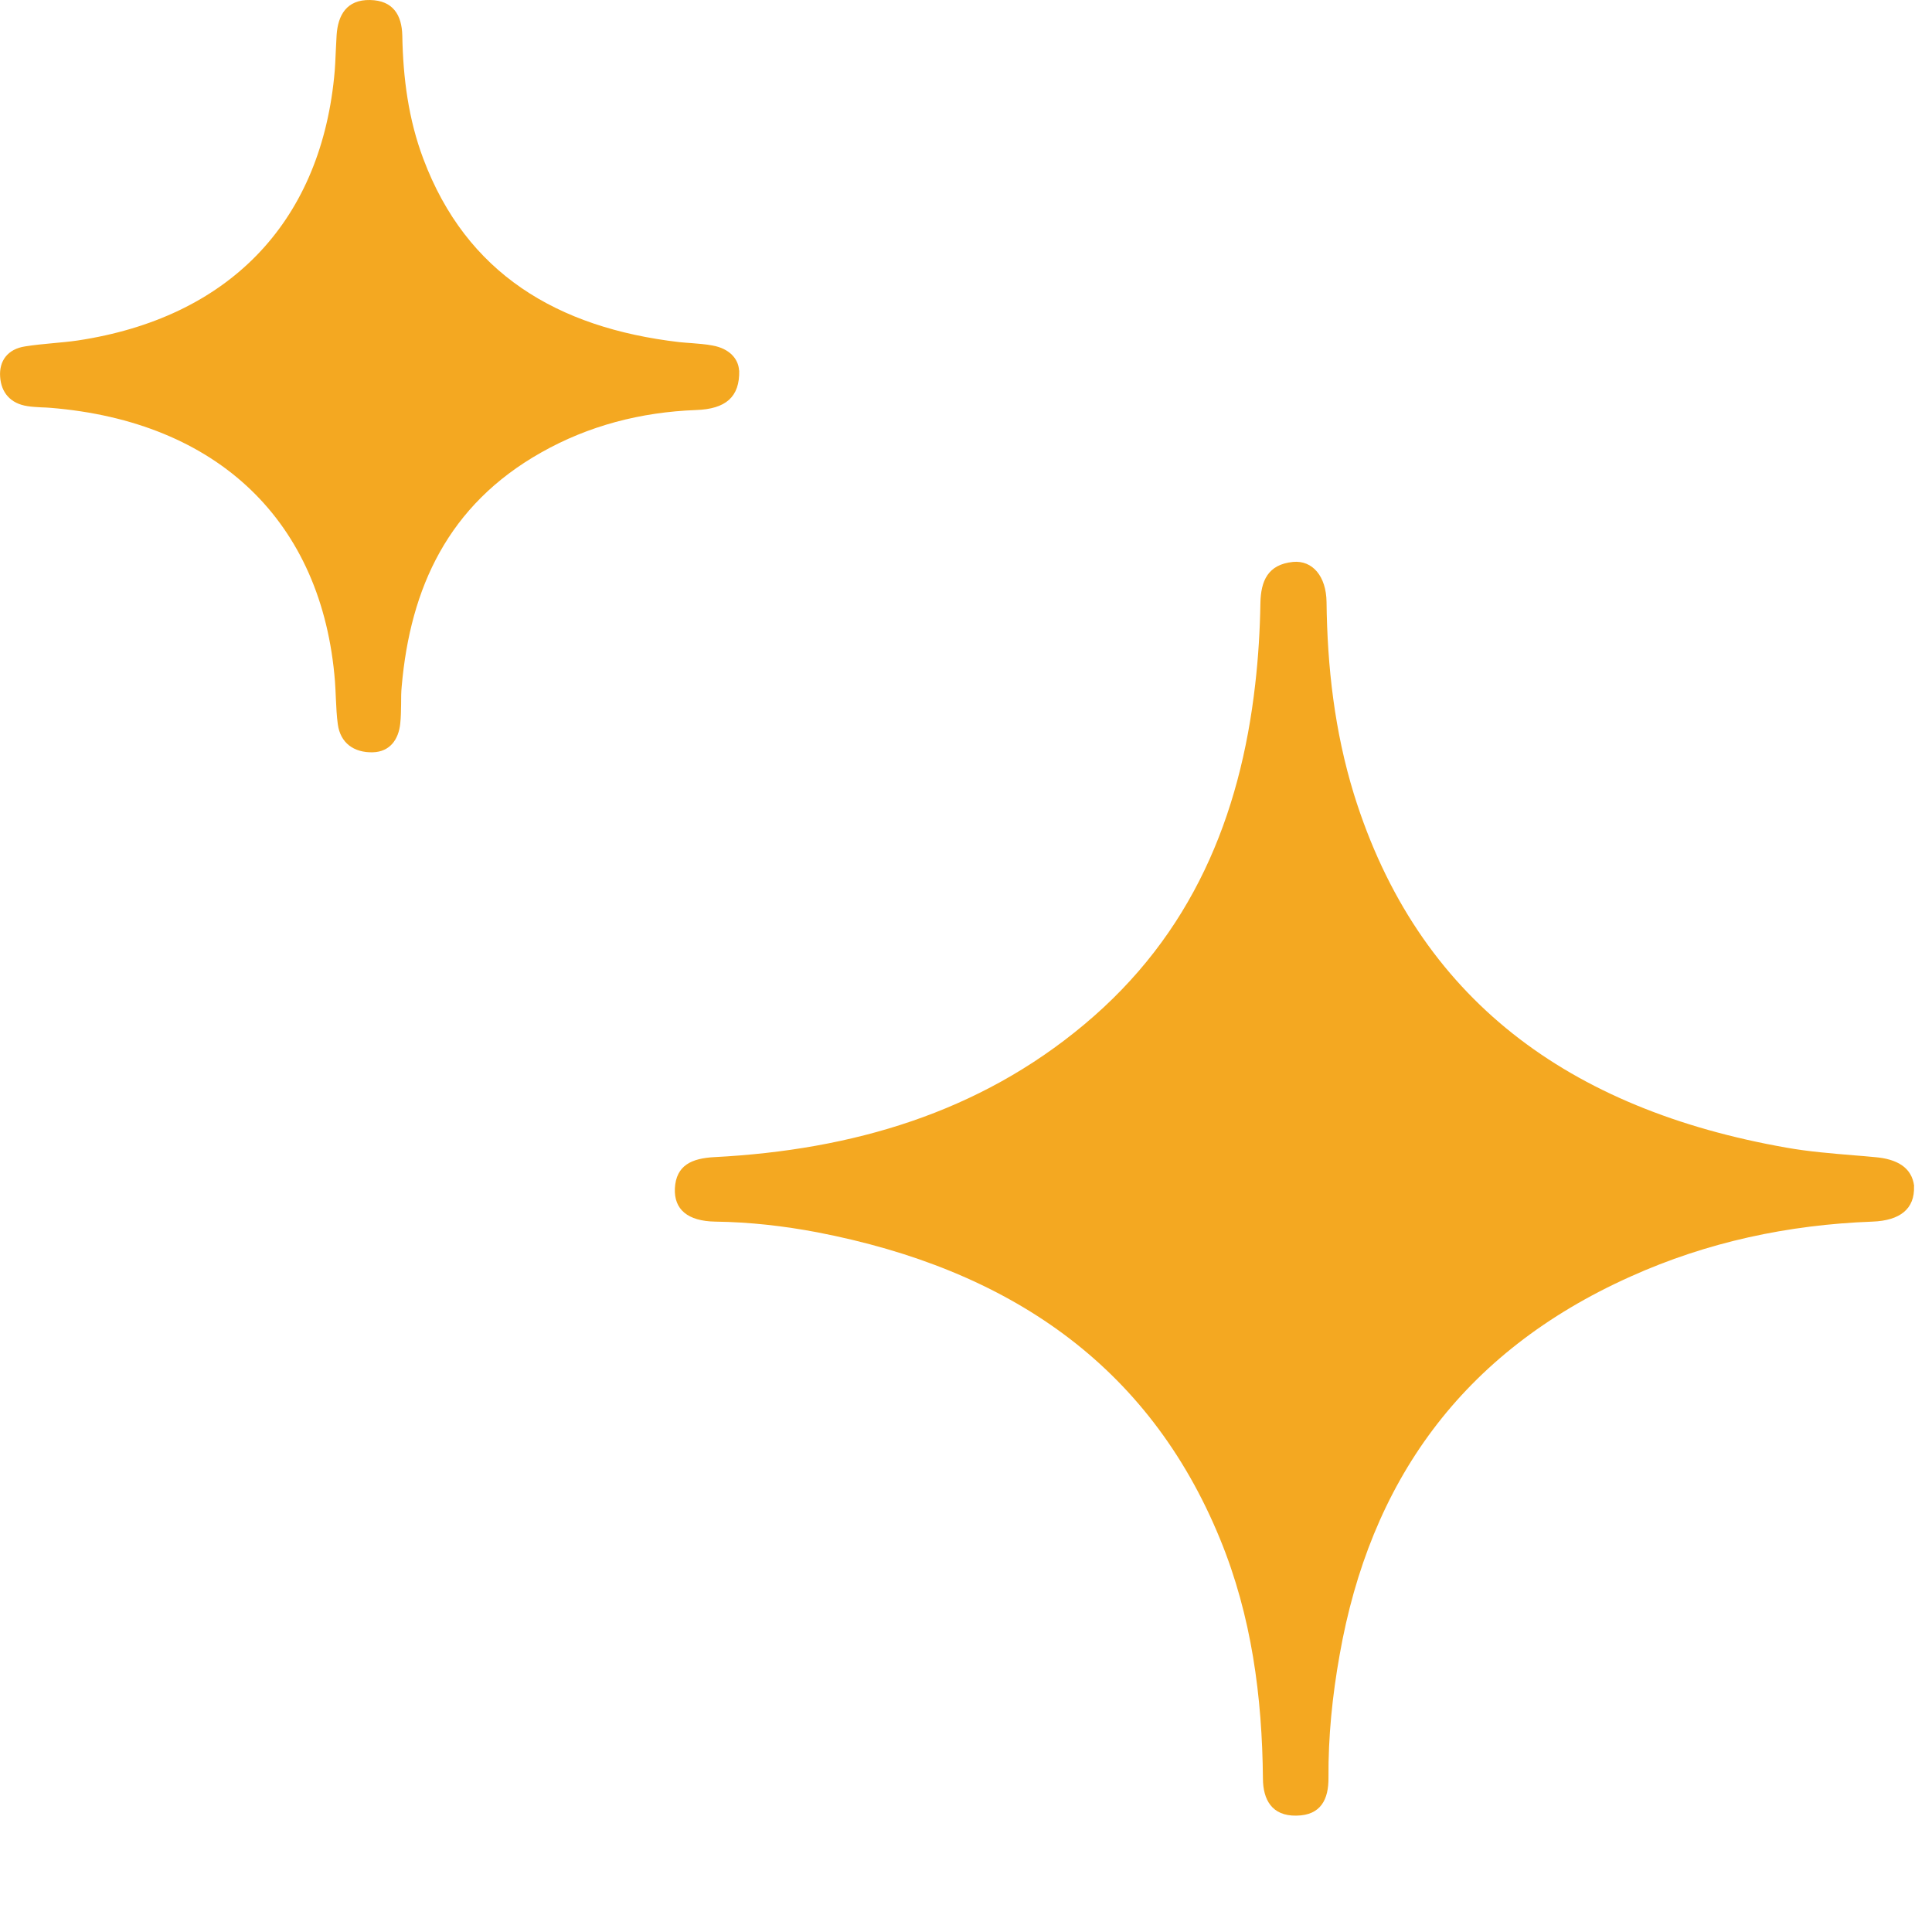 <svg width="13" height="13" viewBox="0 0 13 13" fill="none" xmlns="http://www.w3.org/2000/svg">
<path fill-rule="evenodd" clip-rule="evenodd" d="M4.684 2.759C4.883 2.752 4.978 2.672 4.974 2.493H4.973C4.969 2.414 4.907 2.345 4.795 2.325C4.749 2.316 4.702 2.313 4.656 2.309C4.627 2.307 4.599 2.305 4.57 2.302C3.748 2.206 3.138 1.839 2.849 1.07C2.748 0.803 2.712 0.523 2.707 0.24C2.704 0.1 2.644 0.003 2.49 7.39807e-05C2.333 -0.003 2.274 0.101 2.265 0.236C2.263 0.268 2.262 0.3 2.26 0.332C2.257 0.396 2.255 0.46 2.248 0.523C2.147 1.508 1.531 2.139 0.523 2.291C0.468 2.299 0.413 2.304 0.358 2.309C0.294 2.315 0.23 2.321 0.168 2.331C0.052 2.349 -0.007 2.428 0.001 2.536C0.008 2.641 0.07 2.716 0.186 2.733C0.217 2.738 0.248 2.739 0.279 2.741C0.298 2.742 0.318 2.742 0.337 2.744C1.467 2.835 2.17 3.511 2.254 4.586C2.257 4.624 2.258 4.663 2.26 4.701C2.263 4.758 2.265 4.816 2.273 4.873C2.29 5 2.382 5.065 2.508 5.062C2.625 5.059 2.682 4.974 2.693 4.87C2.698 4.826 2.698 4.783 2.699 4.739C2.699 4.698 2.699 4.658 2.703 4.618C2.761 3.956 3.015 3.398 3.641 3.045C3.961 2.864 4.311 2.773 4.684 2.759ZM12.599 8.22C12.785 8.213 12.885 8.135 12.879 7.981L12.88 7.982C12.865 7.854 12.762 7.798 12.615 7.786C12.568 7.781 12.522 7.778 12.476 7.774C12.322 7.761 12.17 7.749 12.019 7.722C10.56 7.465 9.539 6.725 9.11 5.343C8.98 4.92 8.931 4.489 8.926 4.051C8.924 3.878 8.832 3.769 8.701 3.781C8.53 3.798 8.484 3.91 8.481 4.058C8.478 4.24 8.467 4.423 8.446 4.605C8.345 5.493 8.021 6.288 7.295 6.894C6.588 7.486 5.737 7.738 4.807 7.786C4.657 7.794 4.549 7.839 4.541 7.997C4.535 8.138 4.627 8.217 4.813 8.22C5.044 8.223 5.274 8.249 5.5 8.292C6.781 8.539 7.728 9.179 8.21 10.357C8.422 10.874 8.493 11.417 8.498 11.969C8.499 12.108 8.557 12.22 8.723 12.217C8.889 12.215 8.94 12.106 8.939 11.963C8.937 11.685 8.965 11.41 9.014 11.136C9.217 9.98 9.829 9.101 10.973 8.589C11.486 8.358 12.031 8.241 12.599 8.22Z" fill="#F4A821"/>
</svg>
